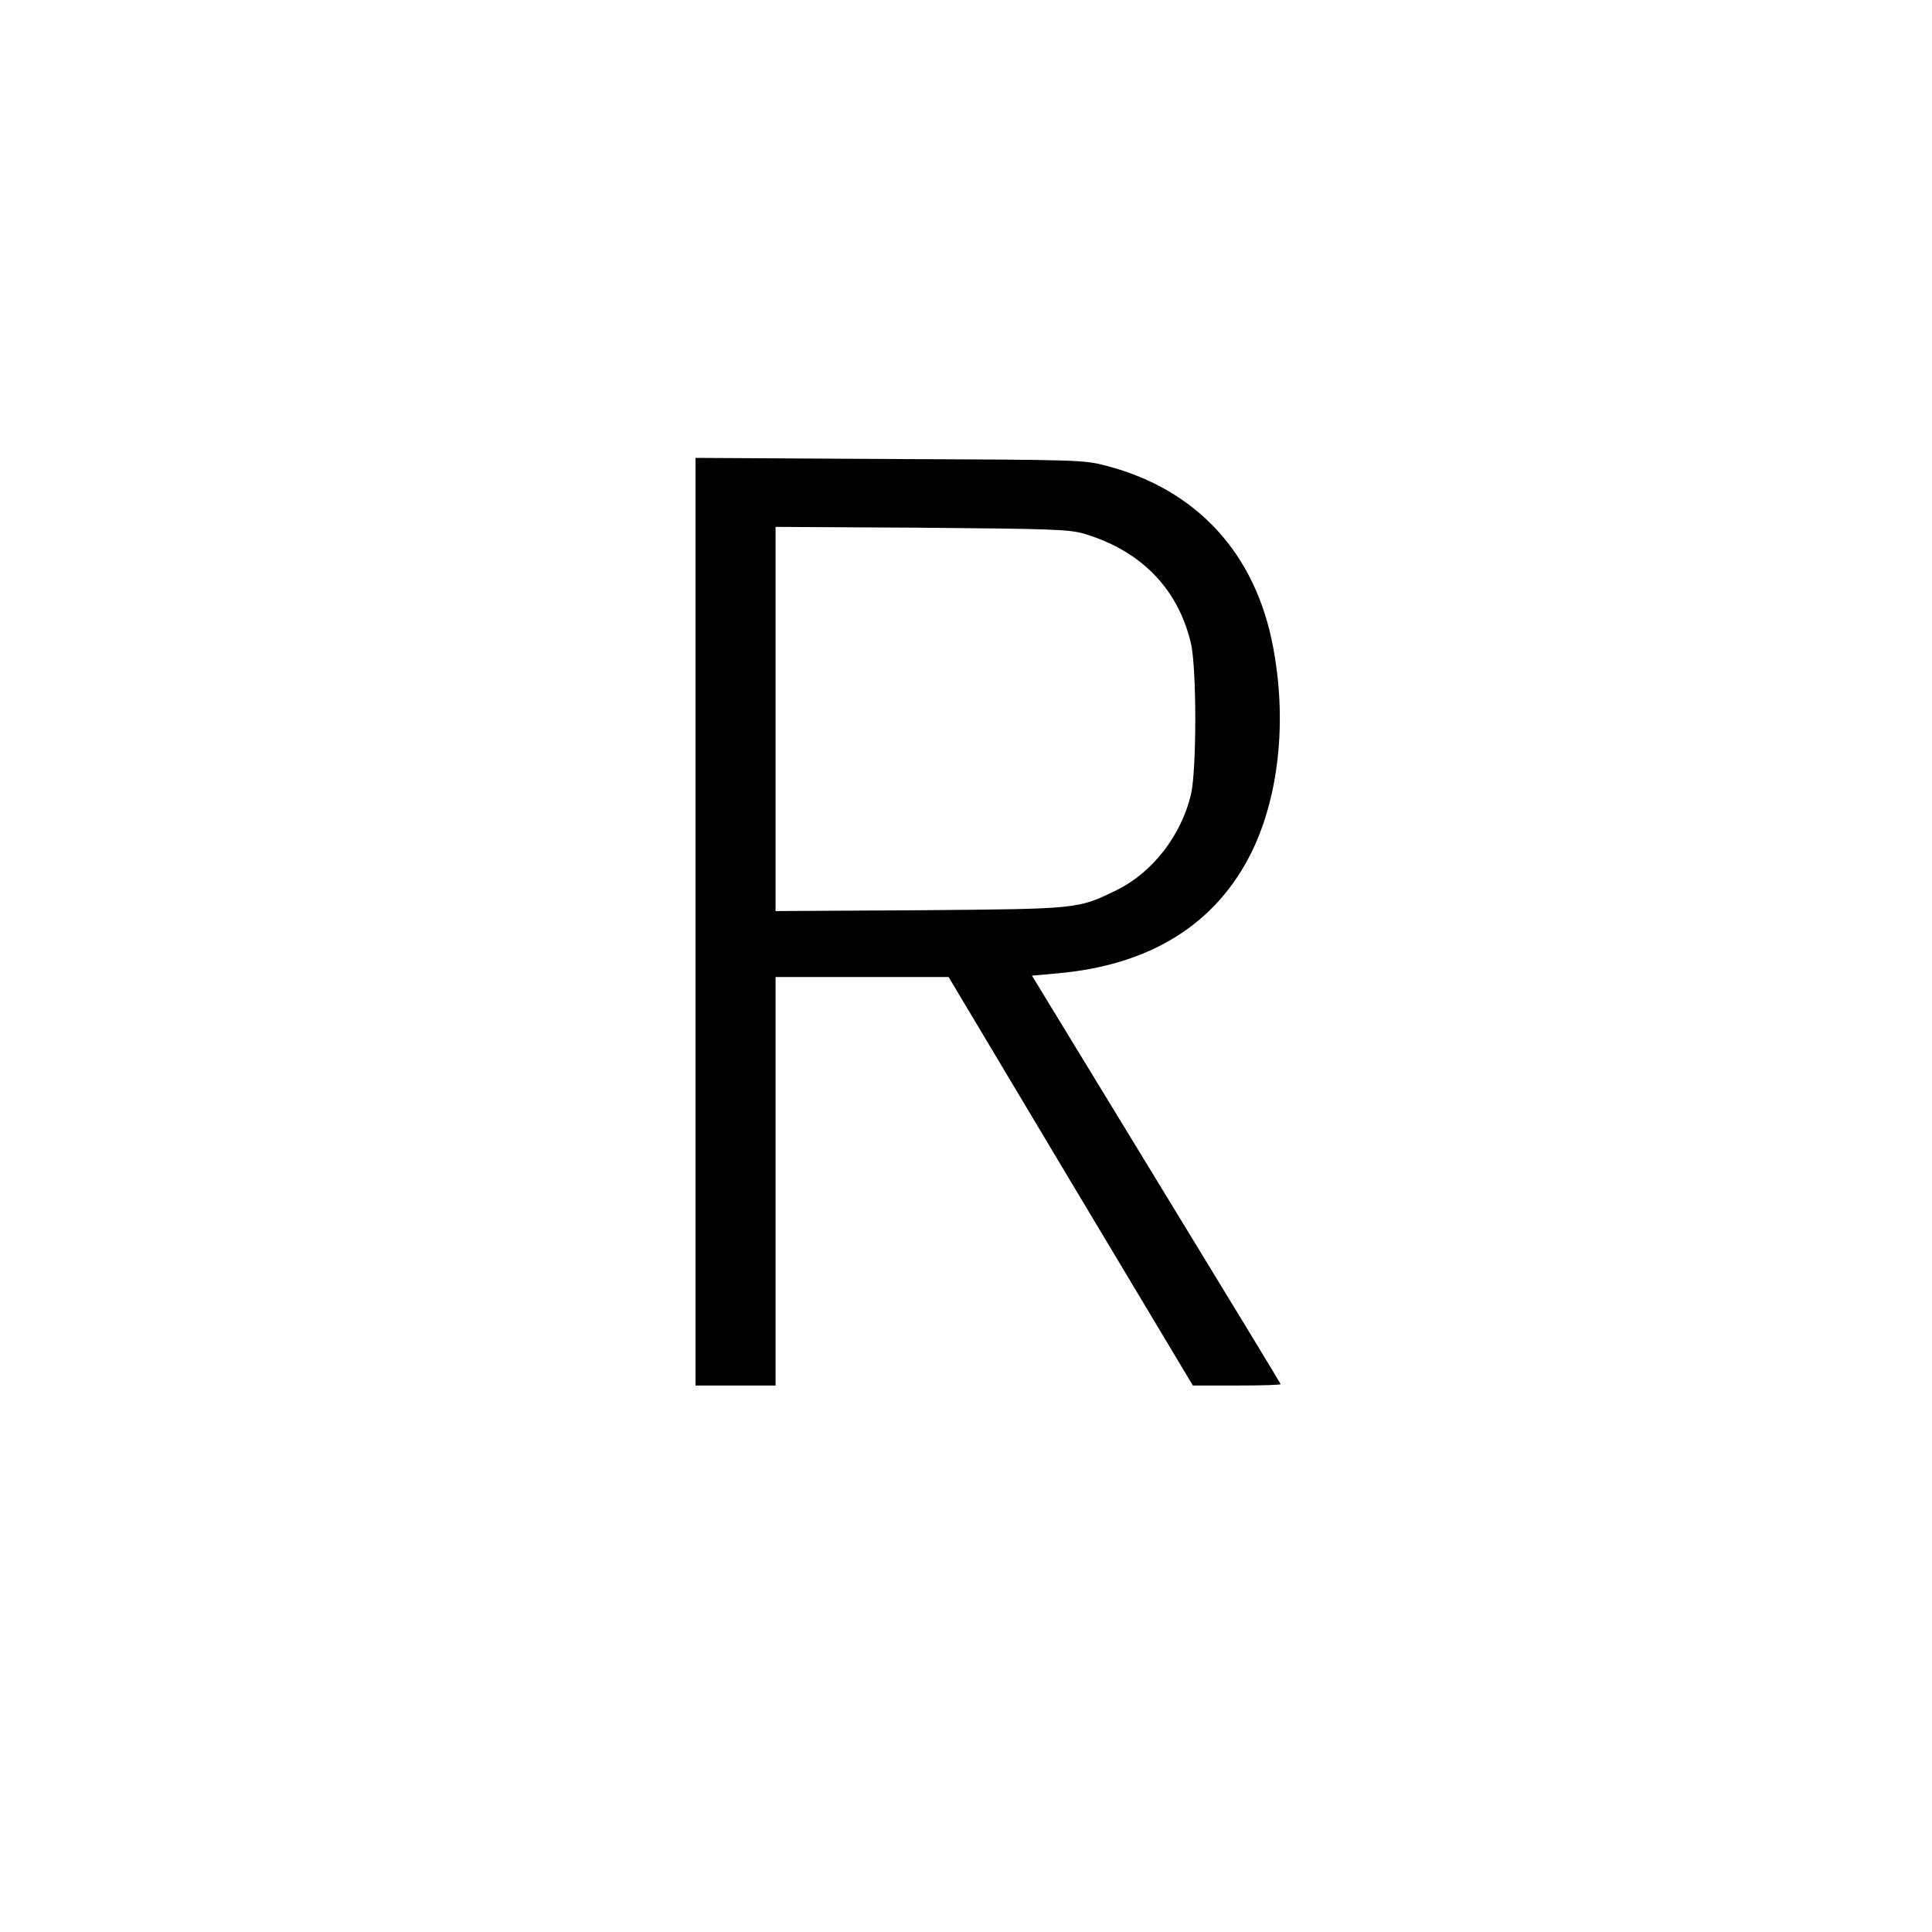 <?xml version="1.0" standalone="no"?>
<!DOCTYPE svg PUBLIC "-//W3C//DTD SVG 20010904//EN"
 "http://www.w3.org/TR/2001/REC-SVG-20010904/DTD/svg10.dtd">
<svg version="1.0" xmlns="http://www.w3.org/2000/svg"
 width="700pt" height="700pt" viewBox="0 0 700 700"
 preserveAspectRatio="xMidYMid meet">
<g transform="translate(0,700) scale(0.1,-0.1)"
fill="#000000" stroke="none">
<path d="M2520 3660 l0 -1680 145 0 145 0 0 740 0 740 313 0 314 0 442 -740
443 -740 159 0 c88 0 159 2 159 5 0 2 -203 336 -451 742 l-450 738 88 8 c341
29 580 179 709 442 98 202 127 474 77 739 -63 340 -276 572 -603 658 -83 22
-98 22 -787 25 l-703 4 0 -1681z m1405 1407 c208 -61 343 -199 390 -398 21
-90 21 -458 0 -548 -36 -149 -139 -282 -269 -346 -142 -69 -135 -68 -713 -73
l-523 -3 0 696 0 696 528 -3 c465 -4 534 -6 587 -21z"/>
</g>
</svg>
